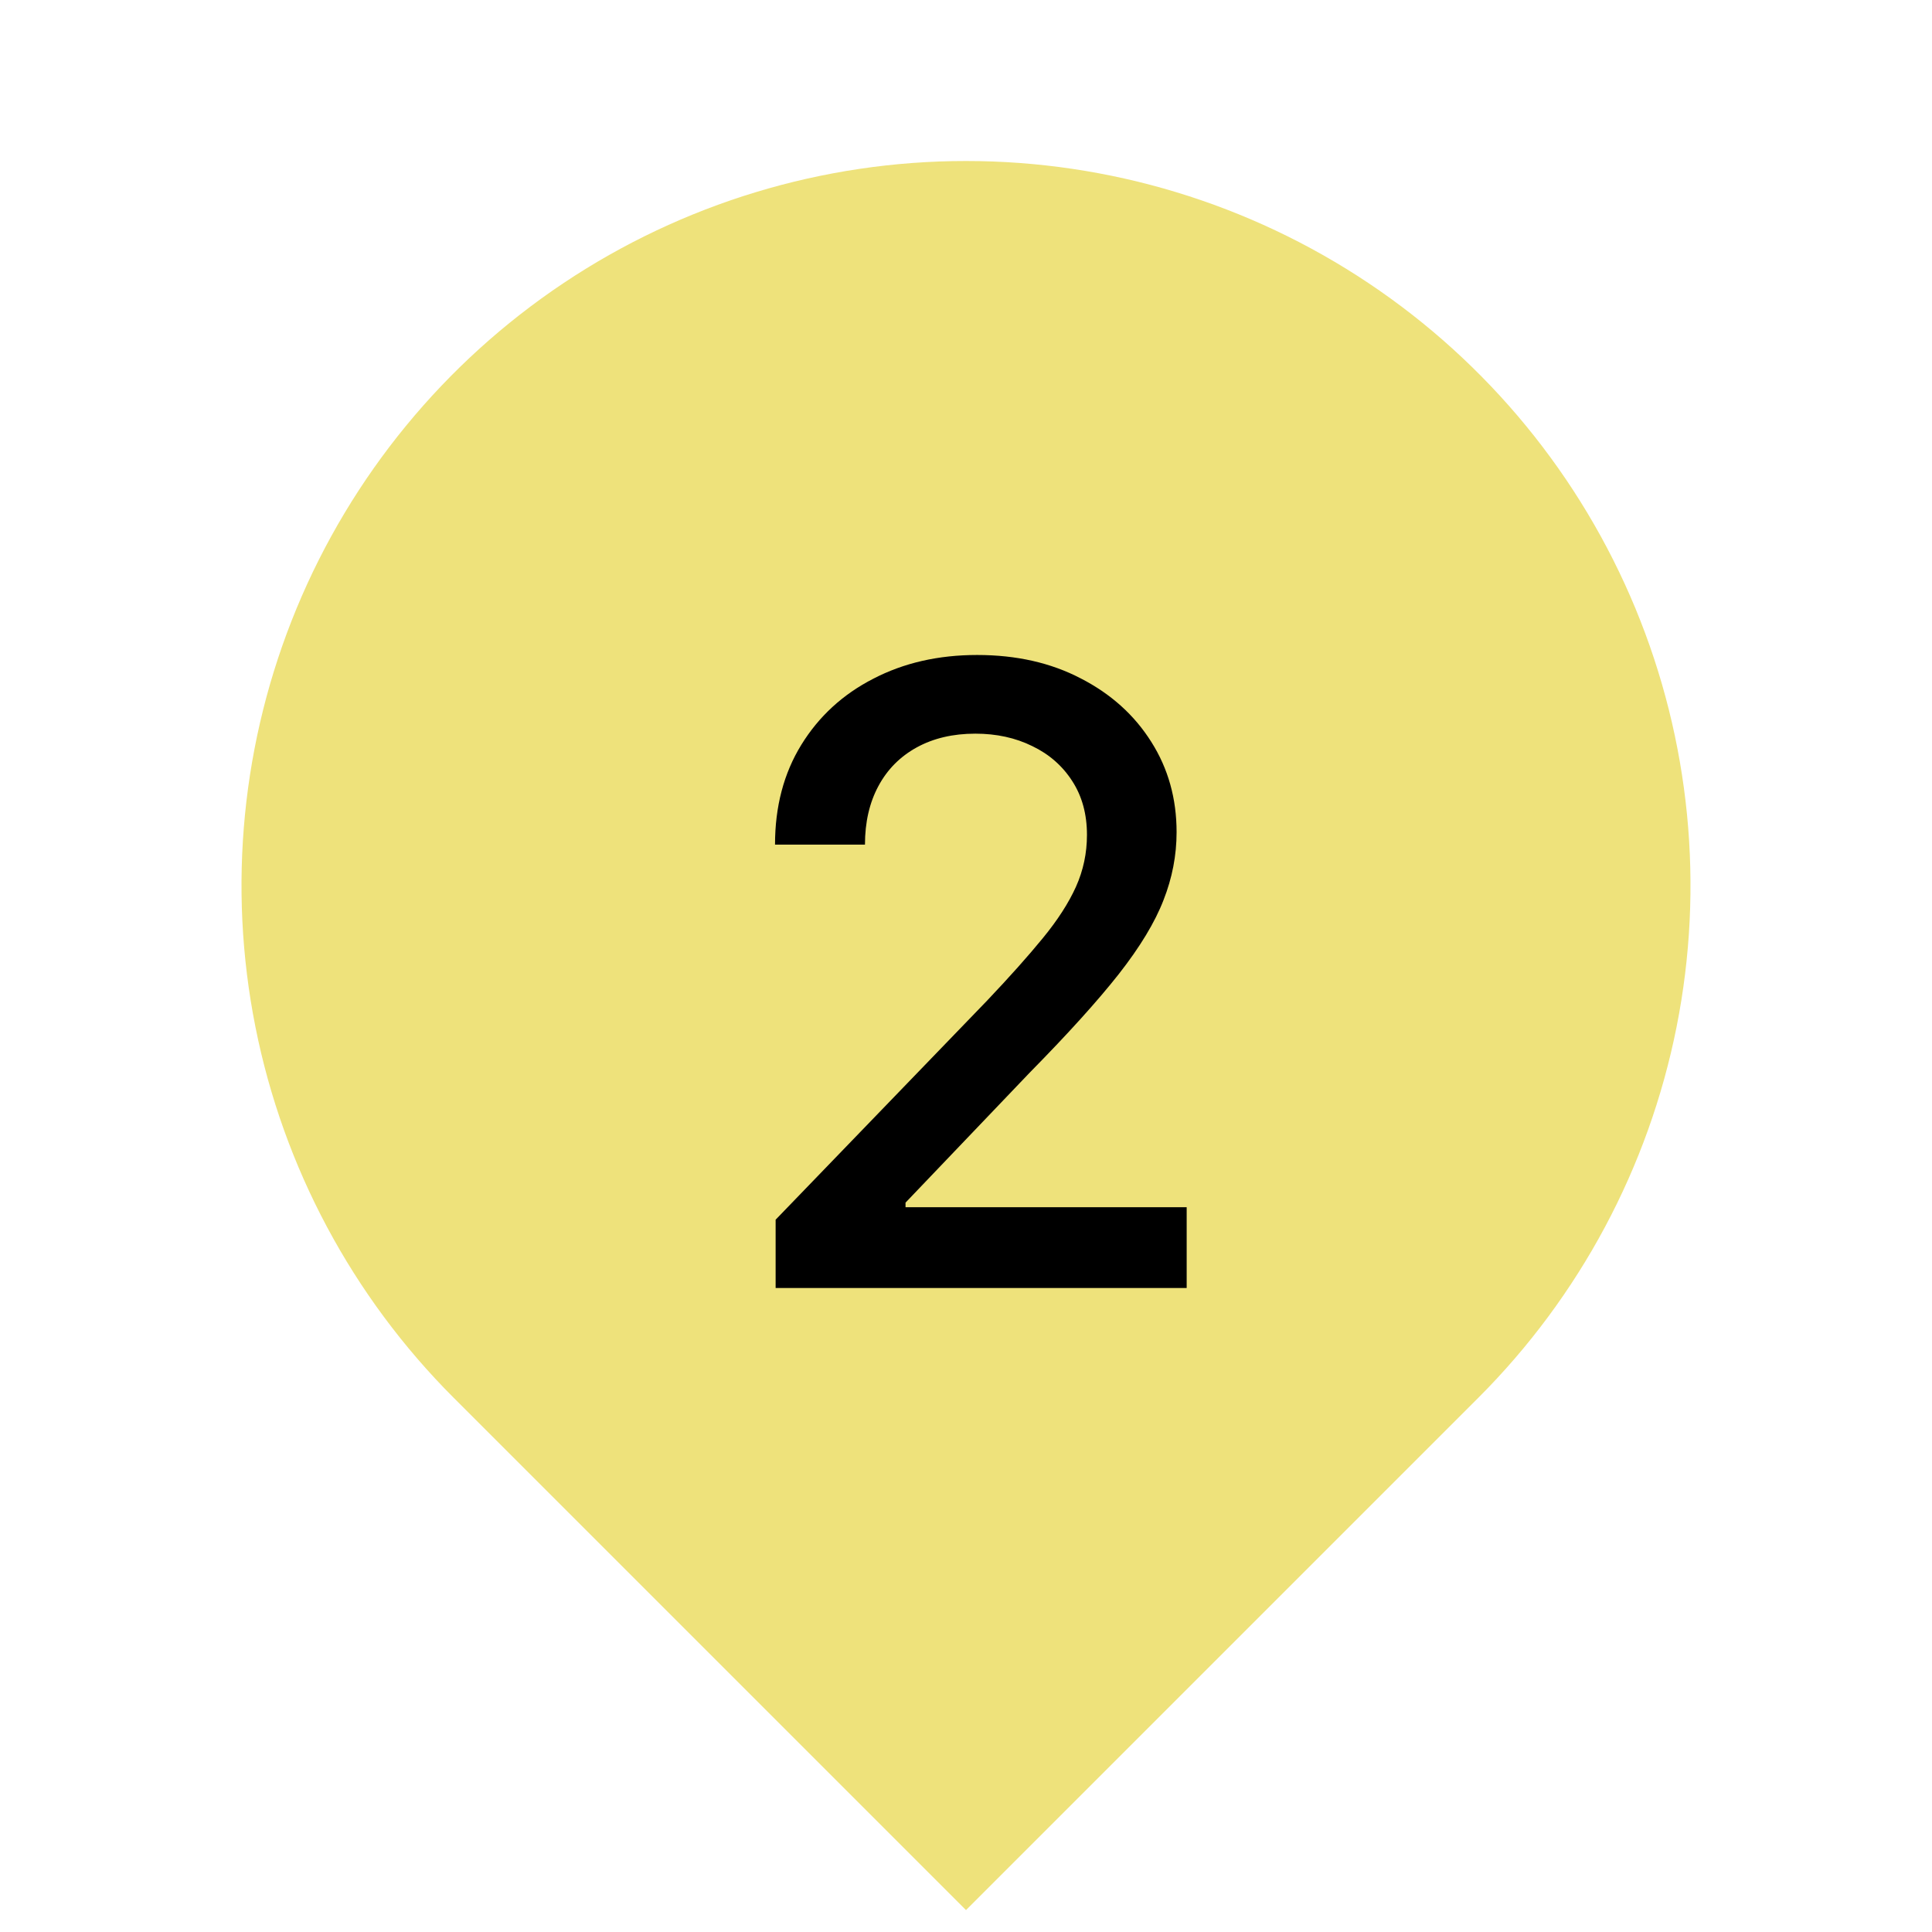 <svg width="54" height="54" viewBox="0 0 54 54" fill="none" xmlns="http://www.w3.org/2000/svg">
<g clip-path="url(#clip0_1493_21)">
<path d="M41.319 39.069L27 53.388L12.681 39.069C9.849 36.237 7.92 32.629 7.139 28.701C6.358 24.773 6.759 20.701 8.291 17.001C9.824 13.301 12.42 10.138 15.75 7.913C19.08 5.688 22.995 4.5 27 4.5C31.005 4.5 34.92 5.688 38.25 7.913C41.58 10.138 44.176 13.301 45.709 17.001C47.241 20.701 47.642 24.773 46.861 28.701C46.08 32.629 44.151 36.237 41.319 39.069V39.069ZM27 29.25C28.194 29.25 29.338 28.776 30.182 27.932C31.026 27.088 31.5 25.944 31.5 24.75C31.5 23.556 31.026 22.412 30.182 21.568C29.338 20.724 28.194 20.25 27 20.25C25.806 20.25 24.662 20.724 23.818 21.568C22.974 22.412 22.5 23.556 22.5 24.75C22.5 25.944 22.974 27.088 23.818 27.932C24.662 28.776 25.806 29.25 27 29.25Z" fill="#EEE27B"/>
</g>
<circle cx="26.648" cy="23.844" r="10.52" fill="#EEE27B"/>
<path d="M21.679 36V34.091L27.585 27.972C28.216 27.307 28.736 26.724 29.145 26.224C29.56 25.719 29.869 25.239 30.074 24.784C30.278 24.329 30.381 23.847 30.381 23.335C30.381 22.756 30.244 22.256 29.972 21.835C29.699 21.409 29.327 21.082 28.855 20.855C28.384 20.622 27.852 20.506 27.261 20.506C26.636 20.506 26.091 20.634 25.625 20.889C25.159 21.145 24.801 21.506 24.551 21.972C24.301 22.438 24.176 22.983 24.176 23.608H21.662C21.662 22.546 21.906 21.616 22.395 20.821C22.884 20.026 23.554 19.409 24.406 18.972C25.259 18.528 26.227 18.307 27.312 18.307C28.409 18.307 29.375 18.526 30.21 18.963C31.051 19.395 31.707 19.986 32.179 20.736C32.651 21.48 32.886 22.321 32.886 23.259C32.886 23.906 32.764 24.54 32.52 25.159C32.281 25.778 31.864 26.469 31.267 27.23C30.671 27.986 29.841 28.903 28.778 29.983L25.31 33.614V33.742H33.168V36H21.679Z" fill="black"/>
<defs>
<clipPath id="clip0_1493_21">
<rect width="54" height="54" fill="white"/>
</clipPath>
</defs>
</svg>
